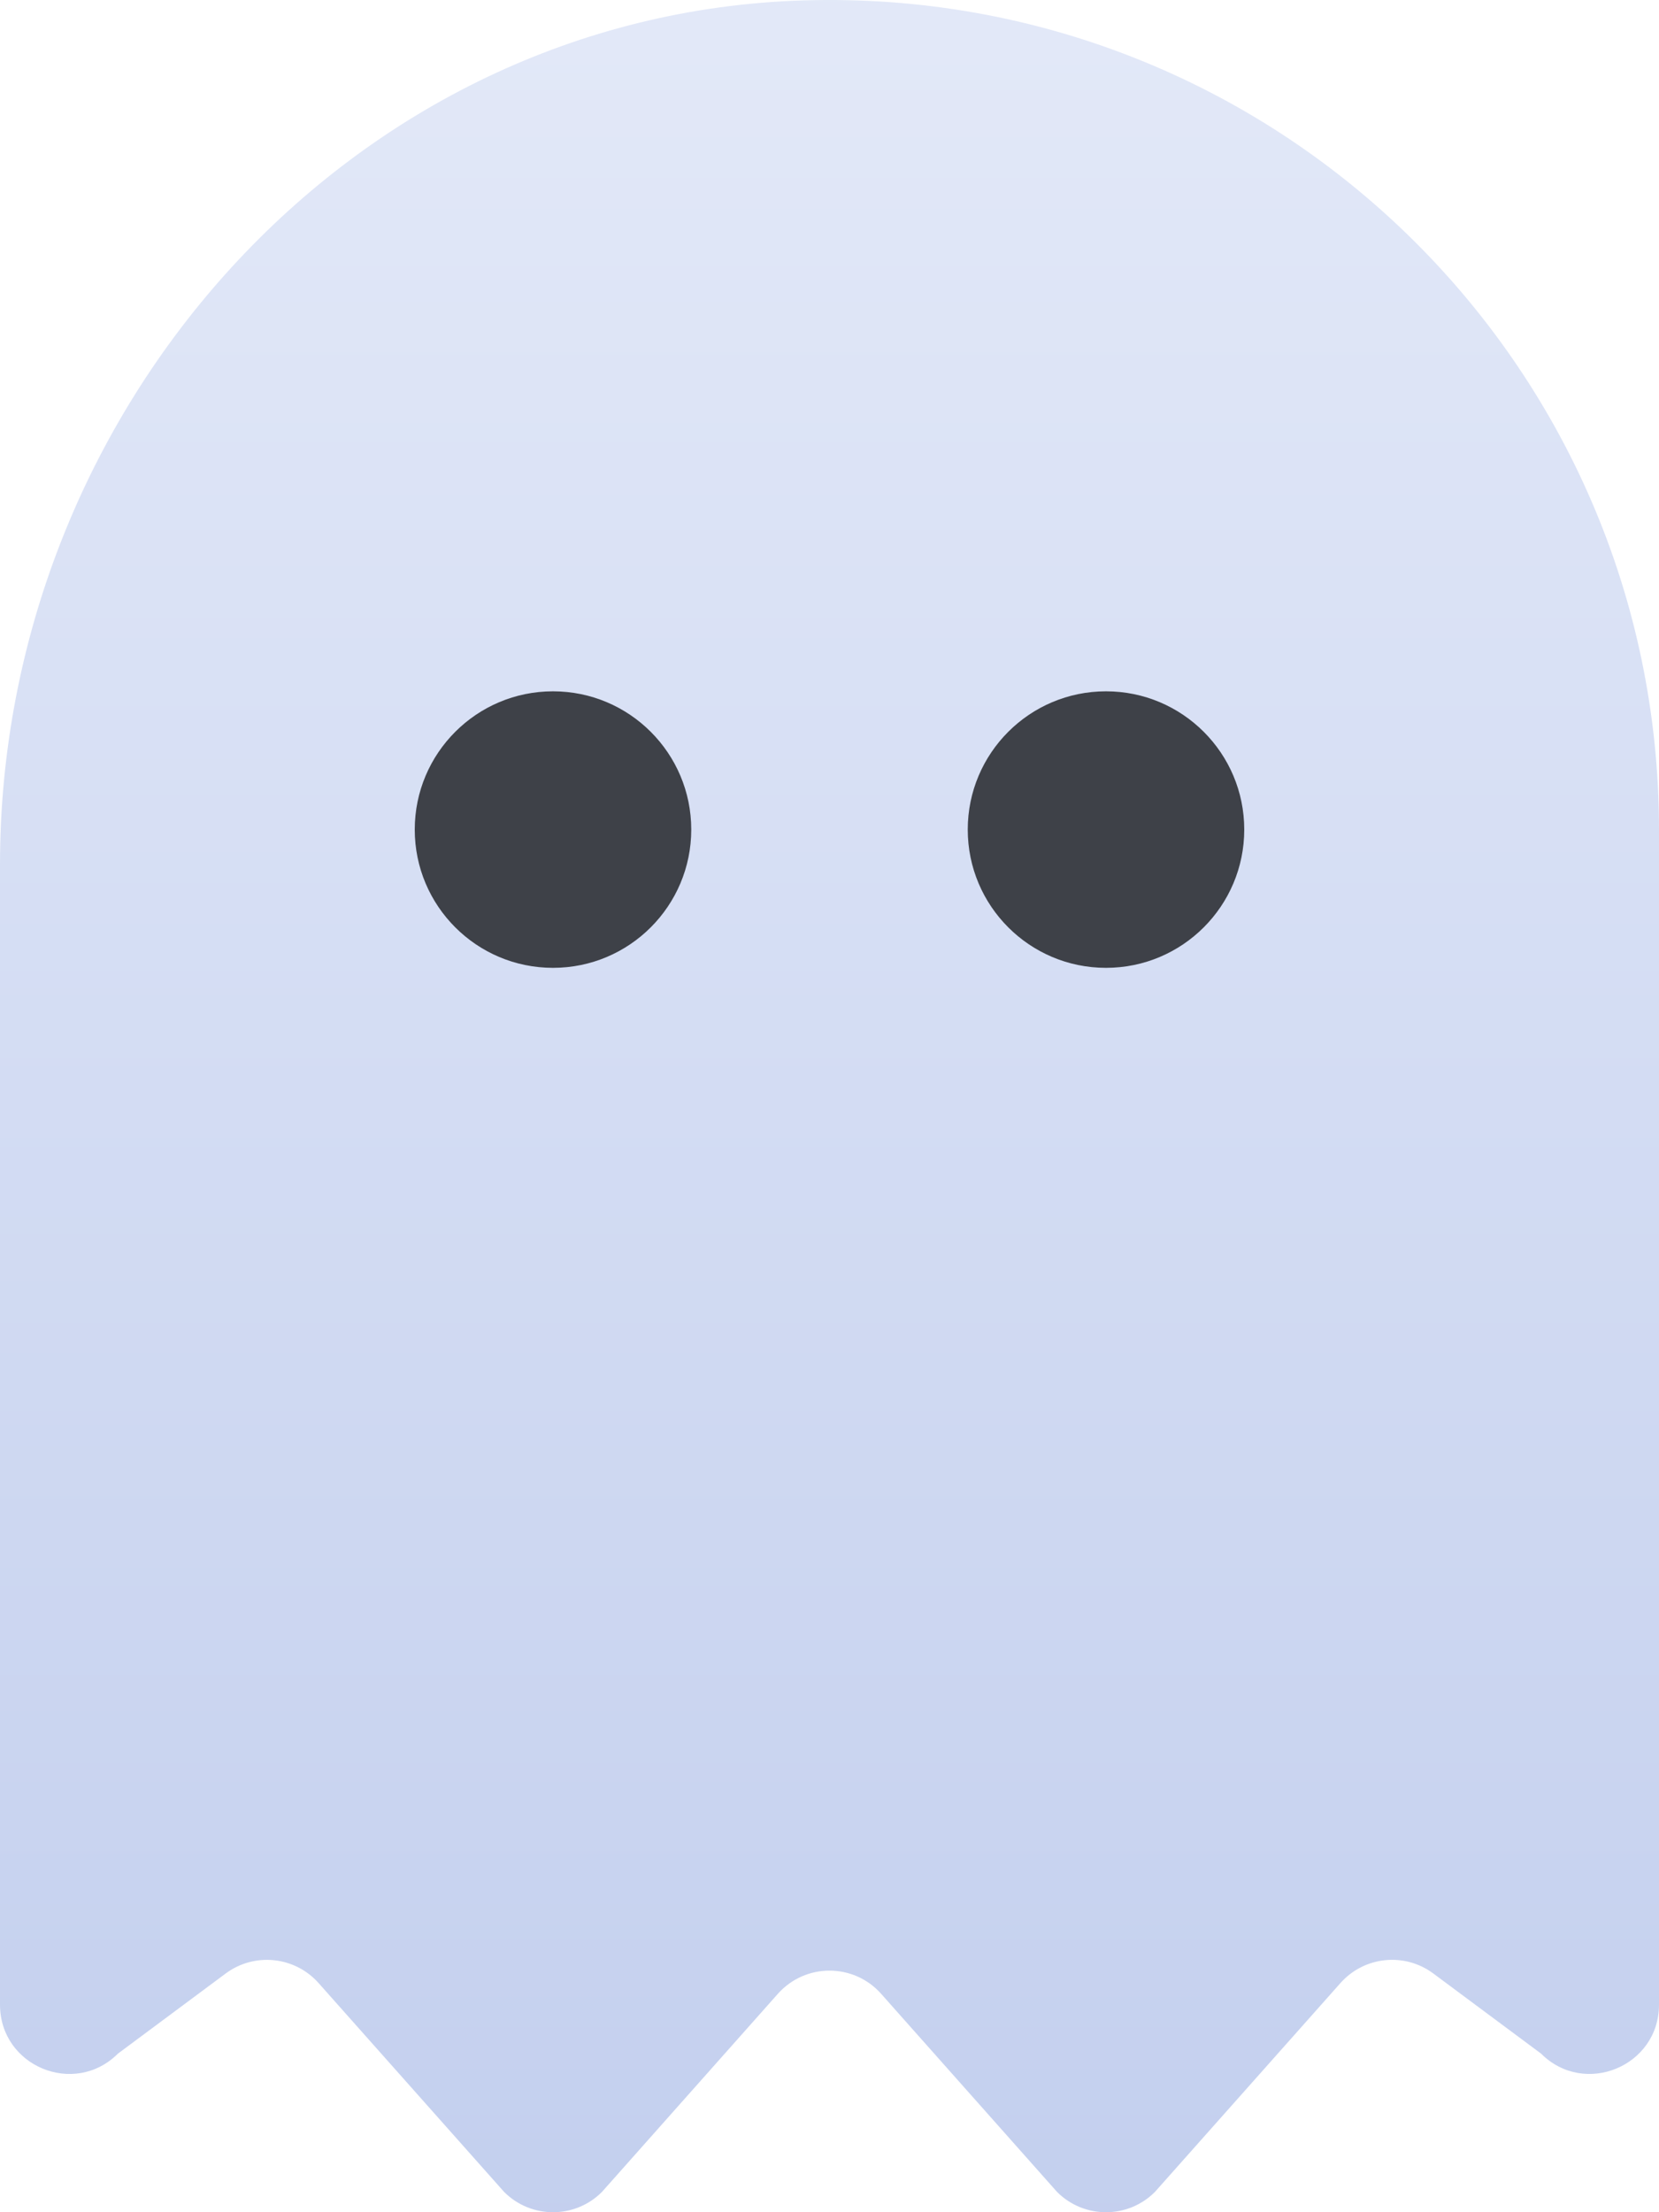 <?xml version="1.0" encoding="UTF-8"?>
<svg width="54px" height="72px" viewBox="0 0 54 72" version="1.1" xmlns="http://www.w3.org/2000/svg" xmlns:xlink="http://www.w3.org/1999/xlink">
    <title>Group 2</title>
    <defs>
        <linearGradient x1="50%" y1="0%" x2="50%" y2="100%" id="linearGradient-1">
            <stop stop-color="#E3E9F8" offset="0%"></stop>
            <stop stop-color="#C3CFEE" offset="100%"></stop>
        </linearGradient>
    </defs>
    <g id="Tiered" stroke="none" stroke-width="1" fill="none" fill-rule="evenodd">
        <g id="d-Tiered---Error" transform="translate(-613, -302)" fill-rule="nonzero">
            <g id="Group-2" transform="translate(613, 302)">
                <path d="M19.592,71.341 L25.318,64.893 C26.214,63.885 27.788,63.885 28.682,64.893 L34.408,71.341 C35.287,72.22 36.712,72.22 37.591,71.341 L43.631,64.542 C44.405,63.67 45.719,63.533 46.655,64.231 L50.16,66.837 C51.577,68.254 54,67.25 54,65.246 L54,27 C54,11.812 41.461,-0.446 26.17,0.012 C11.392,0.455 0,13.348 0,28.132 L0,65.246 C0,67.252 2.423,68.254 3.84,66.837 L7.345,64.231 C8.281,63.535 9.595,63.67 10.37,64.542 L16.41,71.341 C17.289,72.22 18.713,72.22 19.592,71.341 Z" id="Path" fill="url(#linearGradient-1)"></path>
                <path d="M18,31.5 C15.515,31.5 13.5,29.485 13.5,27 C13.5,24.515 15.515,22.5 18,22.5 C20.485,22.5 22.5,24.515 22.5,27 C22.5,29.485 20.485,31.5 18,31.5 Z" id="Path" fill="#3E4148"></path>
                <path d="M36,31.5 C33.515,31.5 31.5,29.485 31.5,27 C31.5,24.515 33.515,22.5 36,22.5 C38.485,22.5 40.5,24.515 40.5,27 C40.5,29.485 38.485,31.5 36,31.5 Z" id="Path" fill="#3E4148"></path>
            </g>
        </g>
    </g>
</svg>